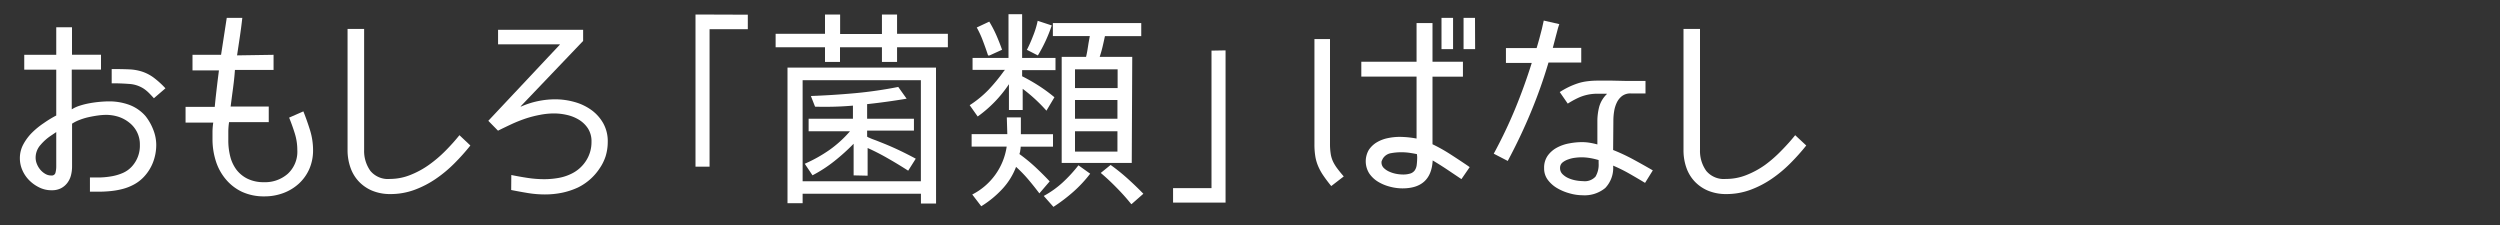 <svg id="レイヤー_3" data-name="レイヤー 3" xmlns="http://www.w3.org/2000/svg" viewBox="0 0 400 36"><rect x="0" y="0" width="400" height="36" fill="#333333" stroke="none"/><defs><style>.cls-1{fill:#fff;}</style></defs><title>sub03_menu05</title><path class="cls-1" d="M11.48,17.5a5.23,5.23,0,0,1,1.28-.59,12.07,12.07,0,0,1,1.61-.4q.84-.15,1.66-.22t1.43-.07a9.34,9.34,0,0,1,3.18.54,6.44,6.44,0,0,1,2.64,1.81,8.41,8.41,0,0,1,1.24,2.18A6.63,6.63,0,0,1,25,23.18a7.79,7.79,0,0,1-.5,2.75A7.11,7.11,0,0,1,23,28.32a6.26,6.26,0,0,1-1.53,1.18,8,8,0,0,1-1.8.72,12.28,12.28,0,0,1-1.93.35,19.06,19.06,0,0,1-1.93.1h-.71q-.34,0-.71,0V28.39q.81,0,1.73,0a12.38,12.38,0,0,0,1.83-.2,7.76,7.76,0,0,0,1.71-.52,4.3,4.3,0,0,0,1.41-1,4.9,4.9,0,0,0,1.31-3.46,4.39,4.39,0,0,0-1.66-3.56A5.47,5.47,0,0,0,19,18.7a6.54,6.54,0,0,0-2-.32,10,10,0,0,0-1.34.1q-.74.1-1.5.27a9.8,9.8,0,0,0-1.44.44,6.22,6.22,0,0,0-1.19.6v6.82a5.64,5.64,0,0,1-.18,1.46,3.39,3.39,0,0,1-.59,1.21,3,3,0,0,1-1,.84,3.16,3.16,0,0,1-1.46.32A4.36,4.36,0,0,1,6.3,30a5.84,5.84,0,0,1-1.61-1.14,5.26,5.26,0,0,1-1.11-1.63,4.7,4.7,0,0,1-.4-1.9,4.62,4.62,0,0,1,.55-2.23,8,8,0,0,1,1.39-1.87A12.42,12.42,0,0,1,7,19.7Q8,19,9,18.48V11.15H3.88V8.77H9V4.36h2.52v4.4h4.64v2.38H11.48ZM5.7,25.23a2.7,2.7,0,0,0,.2,1,3.35,3.35,0,0,0,.54.91,3,3,0,0,0,.79.67,1.85,1.85,0,0,0,1,.27.6.6,0,0,0,.66-.5A4,4,0,0,0,9,26.68V21.13l-.84.57a7.94,7.94,0,0,0-1.65,1.46A3.05,3.05,0,0,0,5.7,25.23Zm18.92-9.51-.24-.27q-.34-.37-.67-.69a5.54,5.54,0,0,0-.74-.59,4.8,4.8,0,0,0-2.3-.74q-1.33-.1-2.5-.1h-.3V11.05h.27q1.48,0,2.57.05a7.8,7.8,0,0,1,2,.35,6.63,6.63,0,0,1,1.81.92,13.76,13.76,0,0,1,1.95,1.76Z"/><path class="cls-1" d="M43.77,8.77v2.42H37.59v0q-.07,1-.18,1.93t-.25,1.93l-.13,1-.13,1v0H43v2.49H36.65v0A10.94,10.94,0,0,0,36.53,21q0,.69,0,1.36A10.43,10.43,0,0,0,36.83,25a6,6,0,0,0,1,2.15,5,5,0,0,0,1.8,1.46,5.84,5.84,0,0,0,2.6.54,5.49,5.49,0,0,0,3.81-1.34A4.8,4.8,0,0,0,47.57,24a8.82,8.82,0,0,0-.4-2.64q-.4-1.29-.91-2.54l2.28-1q.6,1.51,1.08,3.06a10.8,10.8,0,0,1,.47,3.16,7.41,7.41,0,0,1-.6,3,7,7,0,0,1-1.66,2.33,7.59,7.59,0,0,1-2.47,1.51,8.54,8.54,0,0,1-3.06.54,8.34,8.34,0,0,1-3.56-.72,7.6,7.6,0,0,1-2.6-2,8.42,8.42,0,0,1-1.6-2.91A11.46,11.46,0,0,1,34,22.34q0-.67,0-1.36a10.94,10.94,0,0,1,.12-1.36v0H29.69V17.1h4.67v0q.1-1.08.22-2.13t.25-2.13l.2-1.58v0H30.8V8.77h4.57v0l.91-5.91h2.49q-.17,1.51-.39,3t-.45,3v0Z"/><path class="cls-1" d="M75.26,23.28a34,34,0,0,1-2.57,2.87,20.47,20.47,0,0,1-3,2.49,15.55,15.55,0,0,1-3.41,1.75,11.06,11.06,0,0,1-3.81.66,7.48,7.48,0,0,1-2.87-.52,6.27,6.27,0,0,1-2.15-1.45,6.19,6.19,0,0,1-1.36-2.22A8.34,8.34,0,0,1,55.61,24V4.63h2.65V24a5.47,5.47,0,0,0,1,3.34,3.65,3.65,0,0,0,3.14,1.29A8.77,8.77,0,0,0,65.64,28a14,14,0,0,0,3-1.63,20.14,20.14,0,0,0,2.64-2.25q1.23-1.24,2.23-2.49Z"/><path class="cls-1" d="M81.81,28q1.31.27,2.64.47a17.71,17.71,0,0,0,2.67.2,13.18,13.18,0,0,0,2.18-.19,7.63,7.63,0,0,0,2.08-.66,5.72,5.72,0,0,0,2.37-2.07,5.49,5.49,0,0,0,.89-3.07,3.79,3.79,0,0,0-.55-2.1,4.53,4.53,0,0,0-1.41-1.39,6.32,6.32,0,0,0-1.93-.79,9.26,9.26,0,0,0-2.12-.25,11.94,11.94,0,0,0-2.3.24A17.49,17.49,0,0,0,84,19q-1.16.4-2.25.91t-2.07,1l-1.55-1.58L89.57,7.15V7.09H79.69V4.77H93.3V6.55L83.32,17v.07a13.69,13.69,0,0,1,5.51-1.18,11.4,11.4,0,0,1,3.06.42,8.5,8.5,0,0,1,2.69,1.26,6.7,6.7,0,0,1,1.92,2.12,5.87,5.87,0,0,1,.74,3A7.85,7.85,0,0,1,96.9,25a7.51,7.51,0,0,1-1,2,8.77,8.77,0,0,1-3.43,3,11.79,11.79,0,0,1-2.55.84,13.55,13.55,0,0,1-2.72.27,16.94,16.94,0,0,1-2.72-.22q-1.34-.22-2.69-.49Z"/><path class="cls-1" d="M119.65,2.35V4.67h-6.12v22h-2.25V2.32Z"/><path class="cls-1" d="M132,2.32h2.42V5.44h6.69V2.32h2.42V5.41h8.13V7.56h-8.13V9.91h-2.42V7.56H134.4V9.91H132V7.56h-7.9V5.41H132Zm17.77,30.24h-2.42V31H128.42v1.51H126V10.82h23.76ZM128.42,29h18.92V12.83H128.42Zm8.16-.94V23a32.33,32.33,0,0,1-3.07,2.77A21.71,21.71,0,0,1,130,28.05l-1.24-1.85A23,23,0,0,0,132.7,24,18.29,18.29,0,0,0,136,21h-6.62V19h7.09V16.9q-1.51.13-3,.17t-3.06,0l-.67-1.71q3.56-.13,7.06-.45a68.14,68.14,0,0,0,6.92-1l1.34,1.88q-1.61.27-3.21.49t-3.18.39h.07V19h7.49V20.9h-7.49c0,.11,0,.27,0,.47s0,.36,0,.47h-.07l.17.07A.19.19,0,0,0,139,22q.27.13.57.25l.6.22,1.18.47q1.41.57,2.7,1.19t2.47,1.26l-1.21,1.92q-1.55-1-3.16-1.92a35.73,35.73,0,0,0-3.33-1.71v4.43Z"/><path class="cls-1" d="M161.43,17.6V13.47a19.89,19.89,0,0,1-5,5.17l-1.28-1.81a16.85,16.85,0,0,0,3-2.45,28.32,28.32,0,0,0,2.47-3s.07-.08.07-.1l.13-.1h-5.21V9.27h5.75v-7h2.18v7h5.34v1.95h-5.34c0,.11,0,.27,0,.49s0,.38,0,.49h0a28.89,28.89,0,0,1,2.65,1.51,25,25,0,0,1,2.52,1.85l-1.28,2.15a25.59,25.59,0,0,0-3.8-3.5V17.6Zm-.34,1.18h2.25v2.69h5.14v2h-5.17a2.9,2.9,0,0,1-.07.59c0,.21-.09.41-.13.59h0a27,27,0,0,1,2.54,2.08q1.19,1.11,2.3,2.29l-1.65,1.92q-.91-1.21-1.83-2.29a21,21,0,0,0-1.9-1.95,10.8,10.8,0,0,1-2.2,3.54A16,16,0,0,1,157,33l-1.44-1.88a10.28,10.28,0,0,0,5.51-7.66h-5.61v-2h5.71Zm-3-9.91q-.37-1.14-.81-2.29a15.09,15.09,0,0,0-1-2.18l2-.94a18.55,18.55,0,0,1,1.16,2.23q.49,1.13.89,2.27l-2,.91ZM164.29,8q.57-1.11,1-2.25a13.81,13.81,0,0,0,.74-2.42l2.25.74a23.72,23.72,0,0,1-2.22,4.8L164.36,8ZM167,31.35a15.05,15.05,0,0,0,3-2.13,22.36,22.36,0,0,0,2.55-2.77l1.88,1.34a20.59,20.59,0,0,1-2.69,2.89,26.62,26.62,0,0,1-3.19,2.42Zm14.08-5.28H169.87V9.1h3.9q.13-.54.22-1.09t.18-1.13l.2-1.11h-5.91V3.69H182.6V5.78h-5.81q-.17.81-.37,1.66t-.47,1.66h5.21ZM172,24.26h6.79V21H172ZM172,11.09v3h6.82v-3ZM172,19h6.79V16H172ZM181,32.66A33.58,33.58,0,0,0,178.62,30q-1.23-1.26-2.5-2.33l1.58-1.28a31.47,31.47,0,0,1,2.7,2.17q1.29,1.16,2.54,2.44l-1.88,1.65h0Z"/><path class="cls-1" d="M196.09,8.06V32.42h-8.4V30.1h6.15v-22Z"/><path class="cls-1" d="M213,29.77q-.71-.87-1.21-1.6a8.88,8.88,0,0,1-.84-1.48,6.9,6.9,0,0,1-.49-1.61,11.86,11.86,0,0,1-.15-2V6.25h2.49V23a10,10,0,0,0,.12,1.66,4.59,4.59,0,0,0,.39,1.24A6.7,6.7,0,0,0,214,27q.39.52,1,1.23Zm20.83-1.11-2.28-1.53q-1.14-.76-2.32-1.46v0q-.24,4.47-4.84,4.47a7.91,7.91,0,0,1-2-.27,7,7,0,0,1-1.9-.79,4.58,4.58,0,0,1-1.41-1.33A3.64,3.64,0,0,1,219,24a4,4,0,0,1,1.29-1.23,5.64,5.64,0,0,1,1.76-.67,9.26,9.26,0,0,1,1.88-.2,14.88,14.88,0,0,1,2.72.27V12.26h-8.84V9.88h8.84V3.69h2.55V9.88h4.87v2.39h-4.87V23.08a26,26,0,0,1,2.87,1.61q1.46.94,2.74,1.81l.34.24Zm-7.12-4q-.64-.13-1.26-.22a9.72,9.72,0,0,0-1.29-.08,9,9,0,0,0-1.61.15,1.89,1.89,0,0,0-1.31.89l-.13.27a.66.66,0,0,0-.07.3,1.23,1.23,0,0,0,.37.91,2.9,2.9,0,0,0,.91.6,4.85,4.85,0,0,0,1.11.34,5.82,5.82,0,0,0,1,.1,3.75,3.75,0,0,0,1.26-.17,1.37,1.37,0,0,0,.69-.52,2,2,0,0,0,.3-.89,10.17,10.17,0,0,0,.07-1.24Zm5.78-16.8h-1.85v-5h1.85Zm3.53,0h-1.85v-5H236Z"/><path class="cls-1" d="M239,24.59a75.53,75.53,0,0,0,3.41-7.14q1.49-3.61,2.67-7.38v0h-4.13V7.69h4.91v0q.23-.77.44-1.53l.4-1.53L247,3.29l2.49.57q-.17.47-.29.94t-.25.94l-.5,1.92v0H253V10h-5.24v0a79,79,0,0,1-2.84,8q-1.63,3.92-3.68,7.75ZM258.1,24a30.33,30.33,0,0,1,3.23,1.51q1.55.84,3.12,1.75l-1.24,2q-1.28-.77-2.52-1.48a25.26,25.26,0,0,0-2.59-1.28v0a4.64,4.64,0,0,1-1.26,3.58,5.2,5.2,0,0,1-3.65,1.16,7.58,7.58,0,0,1-2-.29,8.14,8.14,0,0,1-2-.82,5,5,0,0,1-1.53-1.34,3,3,0,0,1-.6-1.88,3.32,3.32,0,0,1,.57-2,4.37,4.37,0,0,1,1.46-1.28,6.62,6.62,0,0,1,2-.69,11.18,11.18,0,0,1,2-.2,7.84,7.84,0,0,1,1.26.1,11.61,11.61,0,0,1,1.23.27v-3.7a9.15,9.15,0,0,1,.3-2.35,4.5,4.5,0,0,1,1.21-2V15q-1,0-1.81,0a7.28,7.28,0,0,0-2.84.69,14.74,14.74,0,0,0-1.6.89l-1.28-1.85a13.65,13.65,0,0,1,1.44-.81,12.58,12.58,0,0,1,1.41-.57A7.94,7.94,0,0,1,254,13a13,13,0,0,1,1.68-.1l2.27,0,2.27.05,1.53,0,1.53,0v2h-2.35a2.23,2.23,0,0,0-1.41.42,2.89,2.89,0,0,0-.84,1.06,5.05,5.05,0,0,0-.42,1.39,9.28,9.28,0,0,0-.12,1.43Zm-2.32,1.61a11.53,11.53,0,0,0-1.36-.32,8.3,8.3,0,0,0-1.39-.12,8.74,8.74,0,0,0-1,.07,5,5,0,0,0-1.13.27A3,3,0,0,0,250,26a1.1,1.1,0,0,0-.39.87,1.33,1.33,0,0,0,.4,1,3.11,3.11,0,0,0,1,.66,5.16,5.16,0,0,0,1.21.35,6.87,6.87,0,0,0,1.06.1,2.32,2.32,0,0,0,2-.72,3.73,3.73,0,0,0,.5-2.13Z"/><path class="cls-1" d="M289,23.28a34,34,0,0,1-2.57,2.87,20.47,20.47,0,0,1-3,2.49,15.55,15.55,0,0,1-3.41,1.75,11.06,11.06,0,0,1-3.81.66,7.48,7.48,0,0,1-2.87-.52,6.27,6.27,0,0,1-2.15-1.45,6.19,6.19,0,0,1-1.36-2.22,8.34,8.34,0,0,1-.47-2.87V4.63H272V24a5.47,5.47,0,0,0,1,3.34,3.65,3.65,0,0,0,3.14,1.29,8.77,8.77,0,0,0,3.28-.62,14,14,0,0,0,3-1.63A20.14,20.14,0,0,0,285,24.12q1.23-1.24,2.23-2.49Z"/></svg>